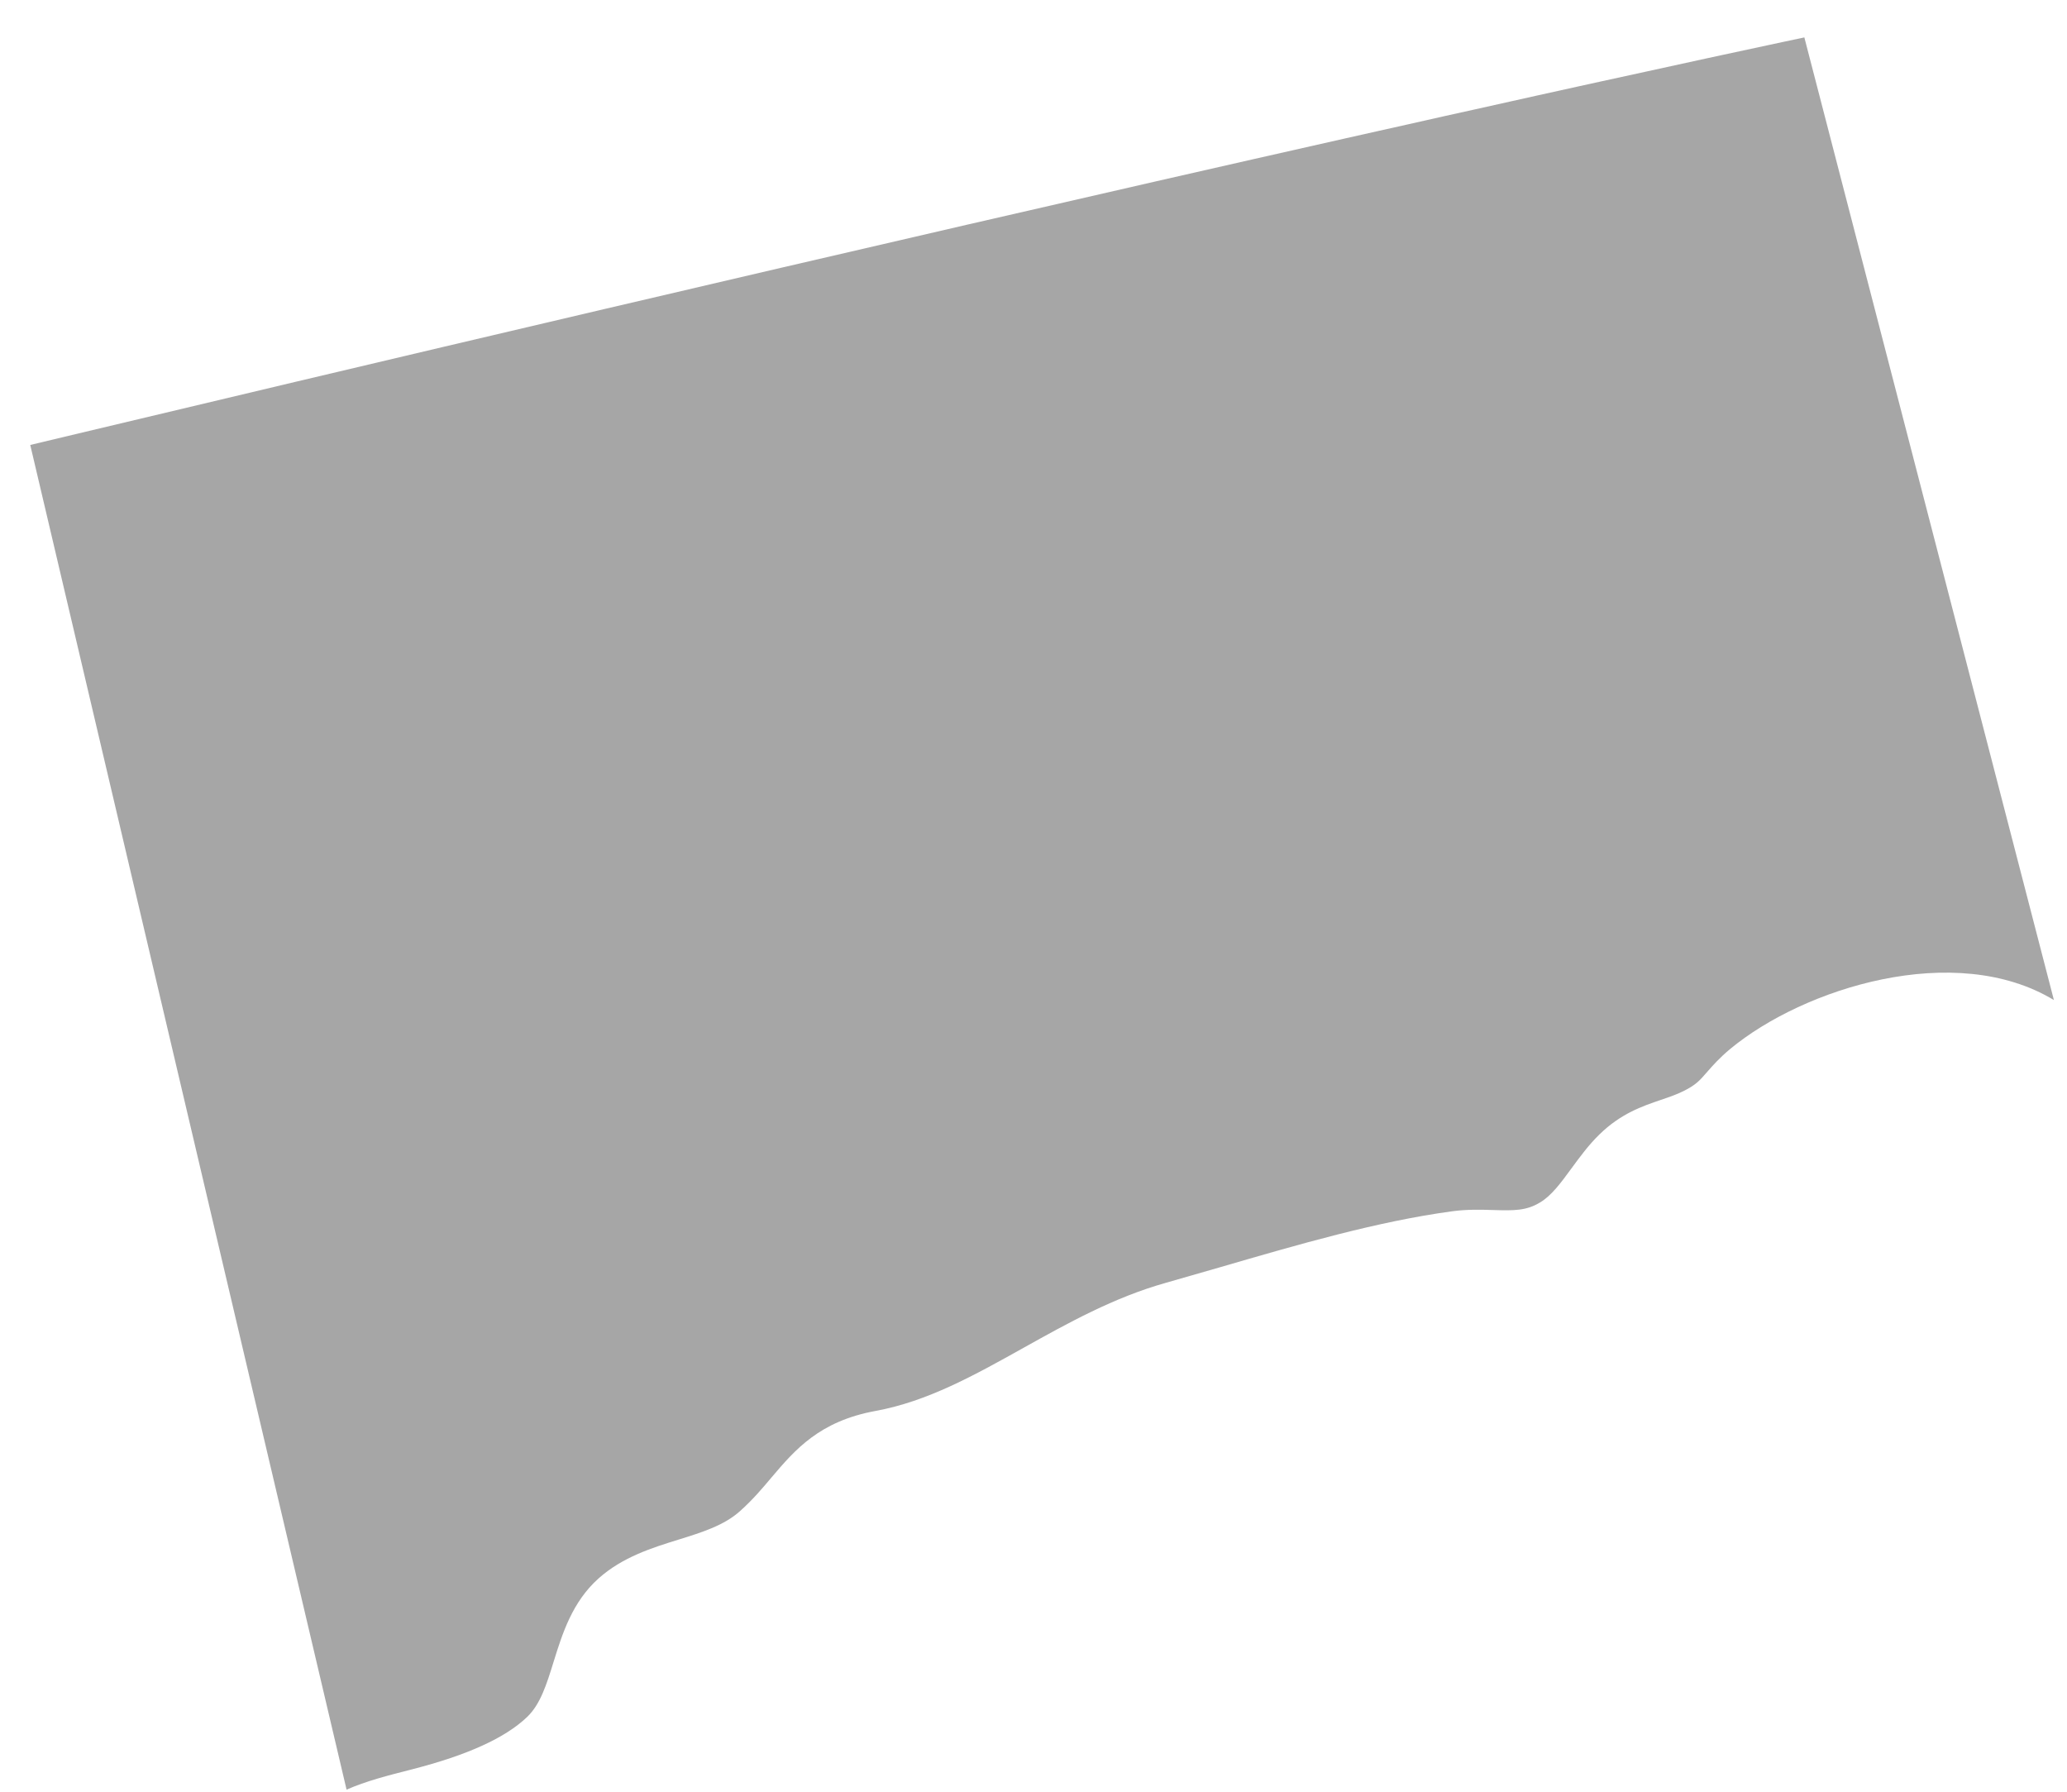 <?xml version="1.0" encoding="UTF-8"?><svg xmlns="http://www.w3.org/2000/svg" xmlns:xlink="http://www.w3.org/1999/xlink" xmlns:avocode="https://avocode.com/" id="SVGDocf4da2be3ab174dc1bf2ea18bbe0339af" width="30px" height="26px" version="1.1" viewBox="0 0 30 26" aria-hidden="true"><defs><linearGradient class="cerosgradient" data-cerosgradient="true" id="CerosGradient_idc8968db03" gradientUnits="userSpaceOnUse" x1="50%" y1="100%" x2="50%" y2="0%"><stop offset="0%" stop-color="#d1d1d1"/><stop offset="100%" stop-color="#d1d1d1"/></linearGradient><linearGradient/></defs><g><g><path d="M25.872,0.61c-0.062,0.013 -0.124,0.027 -0.186,0.04c-0.222,0.048 -0.448,0.096 -0.675,0.145c-0.077,0.017 -0.154,0.033 -0.232,0.05c-0.228,0.05 -0.459,0.1 -0.691,0.151c-0.072,0.015 -0.143,0.031 -0.215,0.047c-0.215,0.046 -0.433,0.094 -0.651,0.142c-0.109,0.024 -0.218,0.048 -0.328,0.072c-0.196,0.043 -0.394,0.087 -0.593,0.131c-0.123,0.028 -0.247,0.055 -0.372,0.083c-0.174,0.038 -0.349,0.077 -0.525,0.117c-0.153,0.034 -0.306,0.068 -0.461,0.102c-0.174,0.039 -0.349,0.078 -0.523,0.118c-0.141,0.031 -0.28,0.062 -0.421,0.094c-0.152,0.034 -0.306,0.069 -0.459,0.103c-7.28,1.64 -15.228,3.527 -18.444,4.295c-0.247,0.059 -0.469,0.112 -0.657,0.157l2.869,12.196v0l1.722,7.317c0.28,-0.124 0.597,-0.205 0.951,-0.295c0.803,-0.206 1.349,-0.454 1.669,-0.759c0.193,-0.184 0.283,-0.472 0.386,-0.805c0.126,-0.405 0.269,-0.863 0.649,-1.204c0.349,-0.313 0.781,-0.447 1.162,-0.565c0.341,-0.106 0.665,-0.206 0.899,-0.419c0.187,-0.168 0.325,-0.333 0.453,-0.485c0.34,-0.4 0.692,-0.814 1.51,-0.964c0.753,-0.138 1.431,-0.516 2.149,-0.917c0.642,-0.358 1.307,-0.729 2.06,-0.941l0.794,-0.228c1.12,-0.326 2.278,-0.664 3.366,-0.811c0.207,-0.028 0.404,-0.024 0.595,-0.018c0.309,0.01 0.483,0.009 0.679,-0.11c0.166,-0.098 0.305,-0.288 0.452,-0.489c0.129,-0.176 0.258,-0.351 0.411,-0.499c0.31,-0.302 0.619,-0.408 0.892,-0.501c0.11,-0.037 0.222,-0.074 0.337,-0.132c0.17,-0.086 0.224,-0.147 0.329,-0.268c0.089,-0.102 0.186,-0.211 0.337,-0.337c1.065,-0.884 3.265,-1.578 4.7,-0.711l-3.622,-13.969c-0.105,0.022 -0.209,0.044 -0.316,0.067z" fill="#a6a6a6" fill-opacity="1"/></g></g></svg>